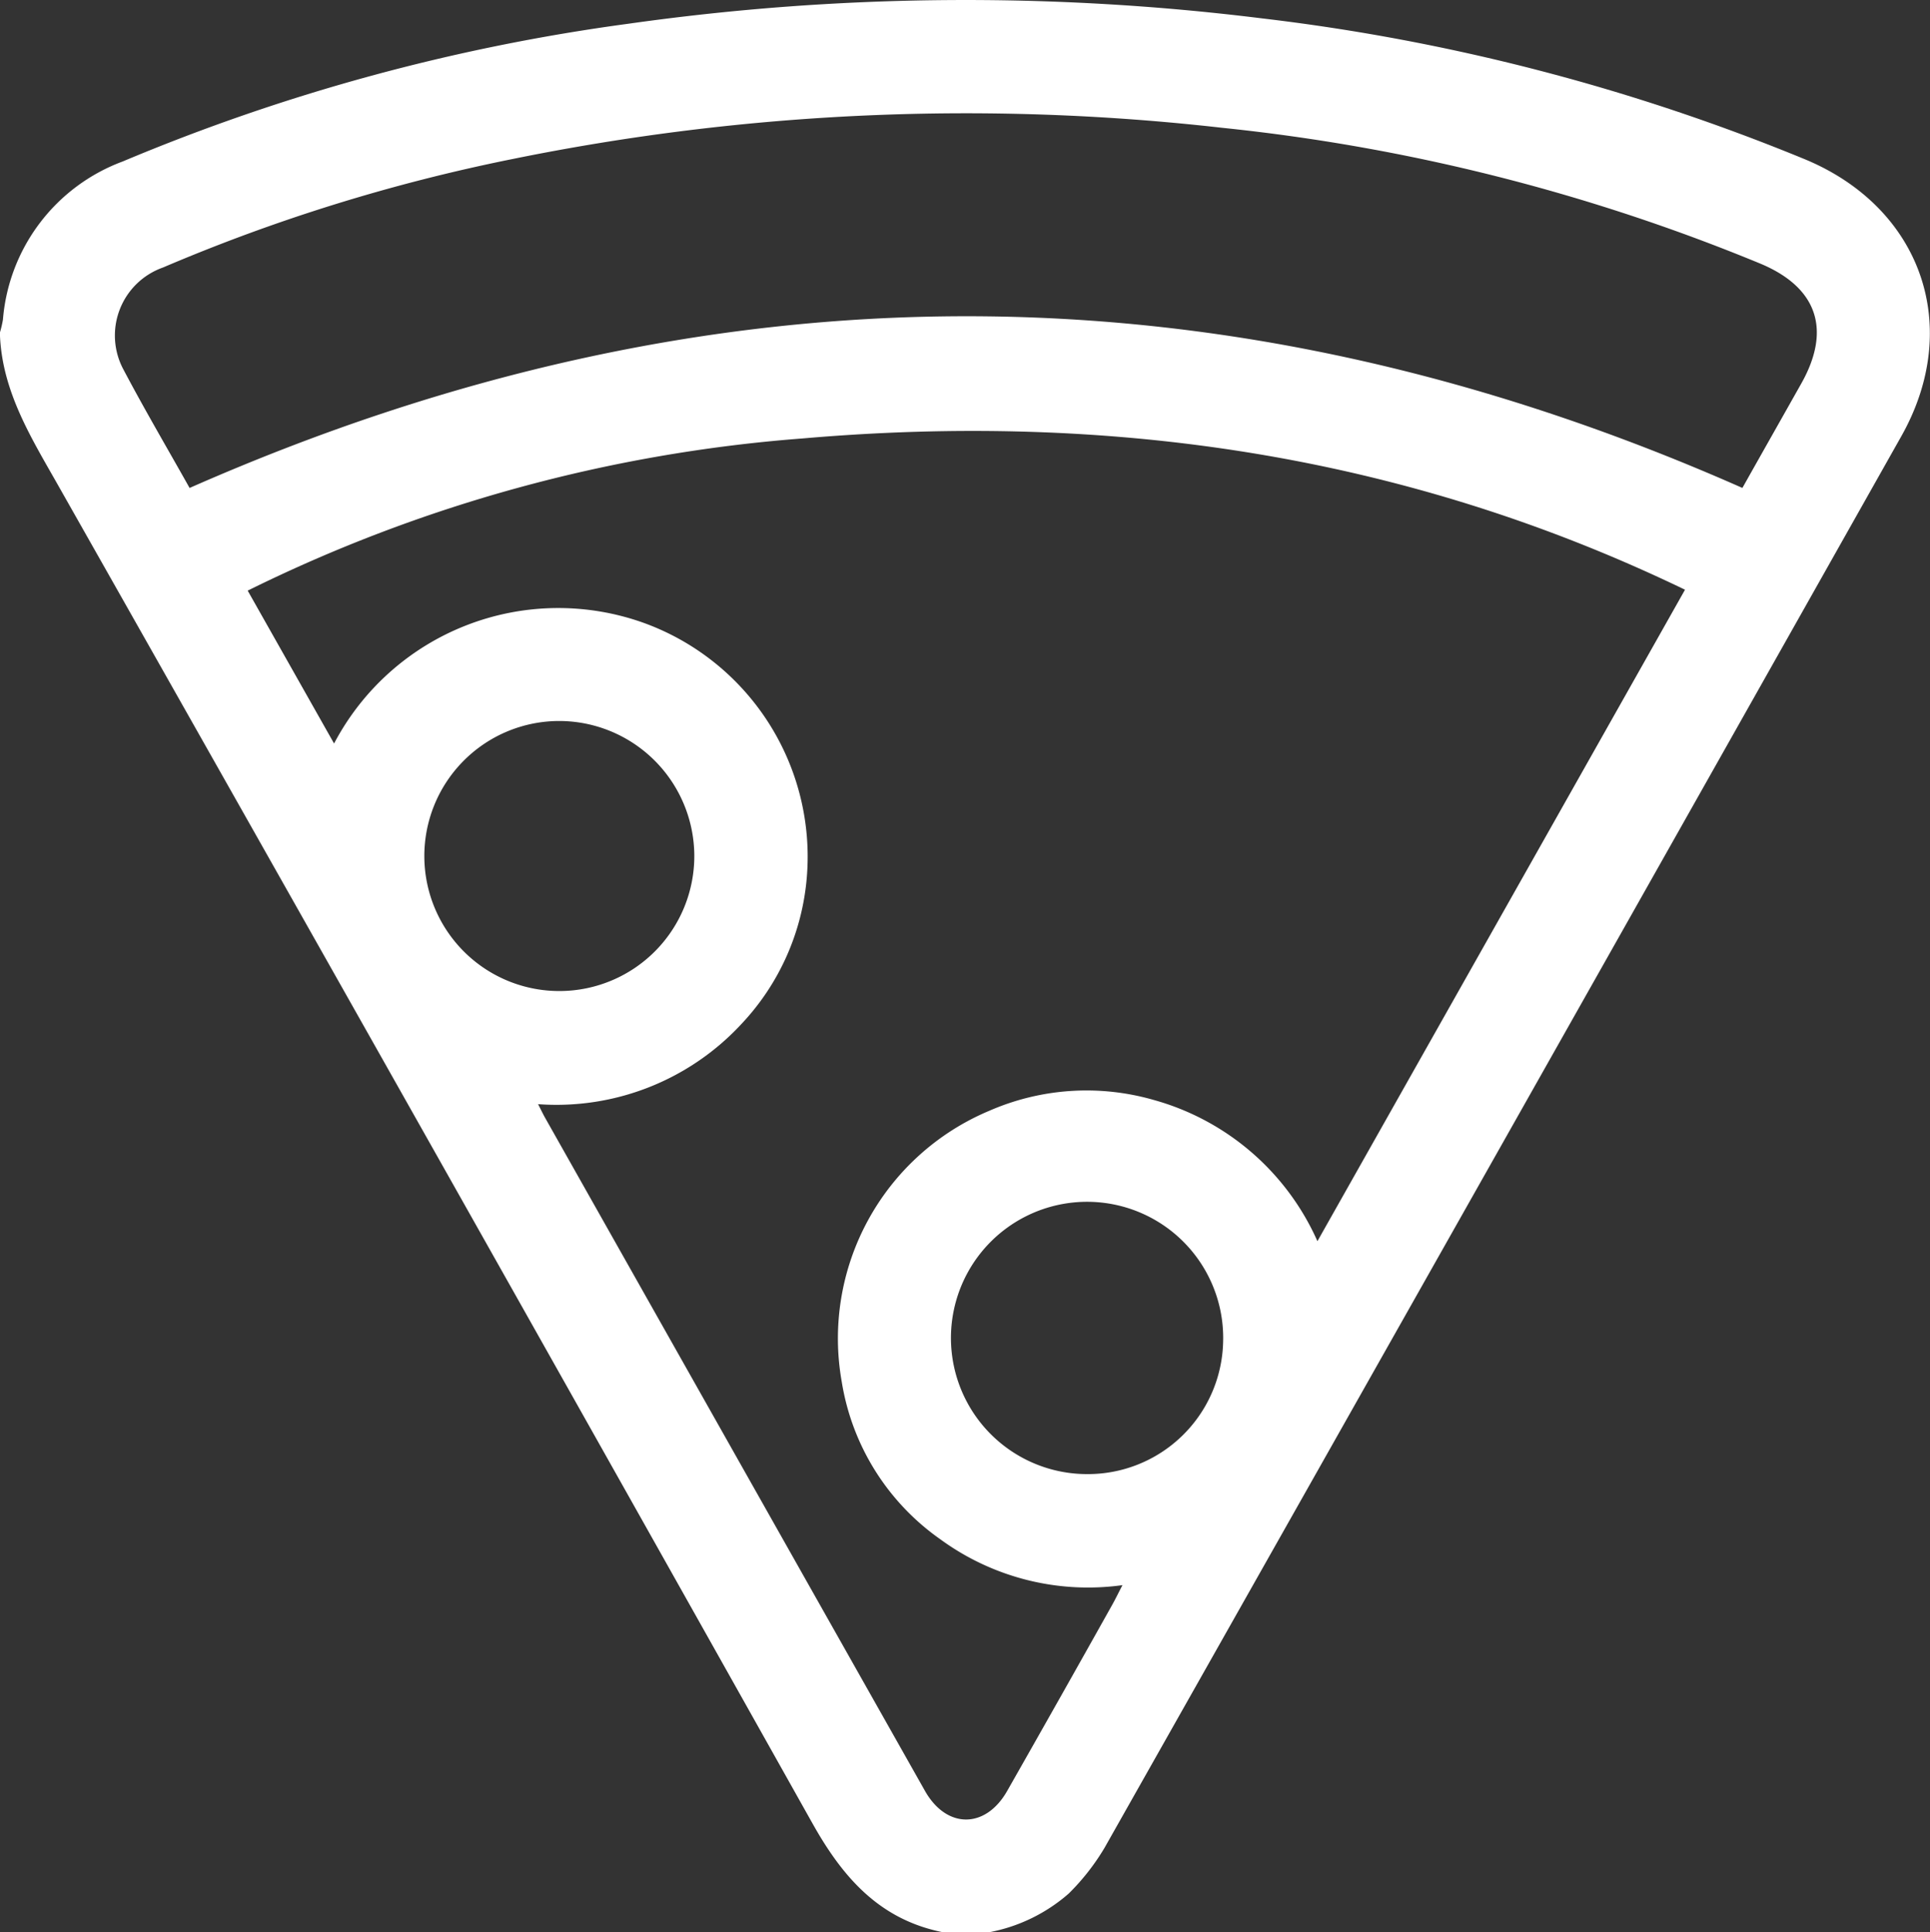 <svg xmlns="http://www.w3.org/2000/svg" width="82.238" height="82.318" viewBox="0 0 82.238 82.318">
  <rect x="0" y="0" width="82.238" height="82.318" fill="#333333" stroke="none"/>
  <path id="Path_318" data-name="Path 318" d="M5157.25,3285.155h-1.93c-2.7-.532-4.271-2.311-5.571-4.628q-16-28.509-32.117-56.957c-1.144-2.025-2.4-4-2.51-6.418v-.16a4.61,4.61,0,0,0,.125-.538,7.863,7.863,0,0,1,5.1-6.737,84.77,84.77,0,0,1,21.544-5.868,102.506,102.506,0,0,1,27-.23,87.733,87.733,0,0,1,23.155,6.01c4.95,2.064,6.727,7.119,4.093,11.79q-16.958,30.077-33.95,60.132a9.719,9.719,0,0,1-1.524,1.948A7.144,7.144,0,0,1,5157.25,3285.155Zm-19.2-35.28c.135.264.211.426.3.582q8.088,14.335,16.182,28.667c.921,1.631,2.581,1.633,3.506.008q2.244-3.942,4.46-7.9c.141-.249.265-.507.452-.867a10.664,10.664,0,0,1-7.759-1.953,10.161,10.161,0,0,1-4.2-6.7,10.516,10.516,0,0,1,6.294-11.559,10.349,10.349,0,0,1,7-.457,10.784,10.784,0,0,1,6.973,6.016l15.663-27.753c-12-5.785-24.572-7.574-37.626-6.442a64.318,64.318,0,0,0-23.619,6.481l3.681,6.513a10.794,10.794,0,0,1,13.195-5.139,10.593,10.593,0,0,1,6.95,10.818,10.344,10.344,0,0,1-2.786,6.268A10.746,10.746,0,0,1,5138.049,3249.875Zm-14.847-26.252c22.125-9.749,44.1-9.755,66.163,0,.8-1.423,1.658-2.936,2.51-4.449,1.292-2.293.678-4.088-1.729-5.1a82.2,82.2,0,0,0-22.95-5.793,96.724,96.724,0,0,0-30.213,1.326,76.255,76.255,0,0,0-14.917,4.626,3.071,3.071,0,0,0-1.677,4.361C5121.3,3220.318,5122.29,3222,5123.2,3223.623Zm44.039,36.291a5.8,5.8,0,1,0-5.826,5.72A5.764,5.764,0,0,0,5167.241,3259.914Zm-28.363-26.362a5.752,5.752,0,1,0,5.828,5.73A5.764,5.764,0,0,0,5138.878,3233.552Z" transform="translate(-5115.122 -3202.837)" fill="#fff"/>
</svg>
